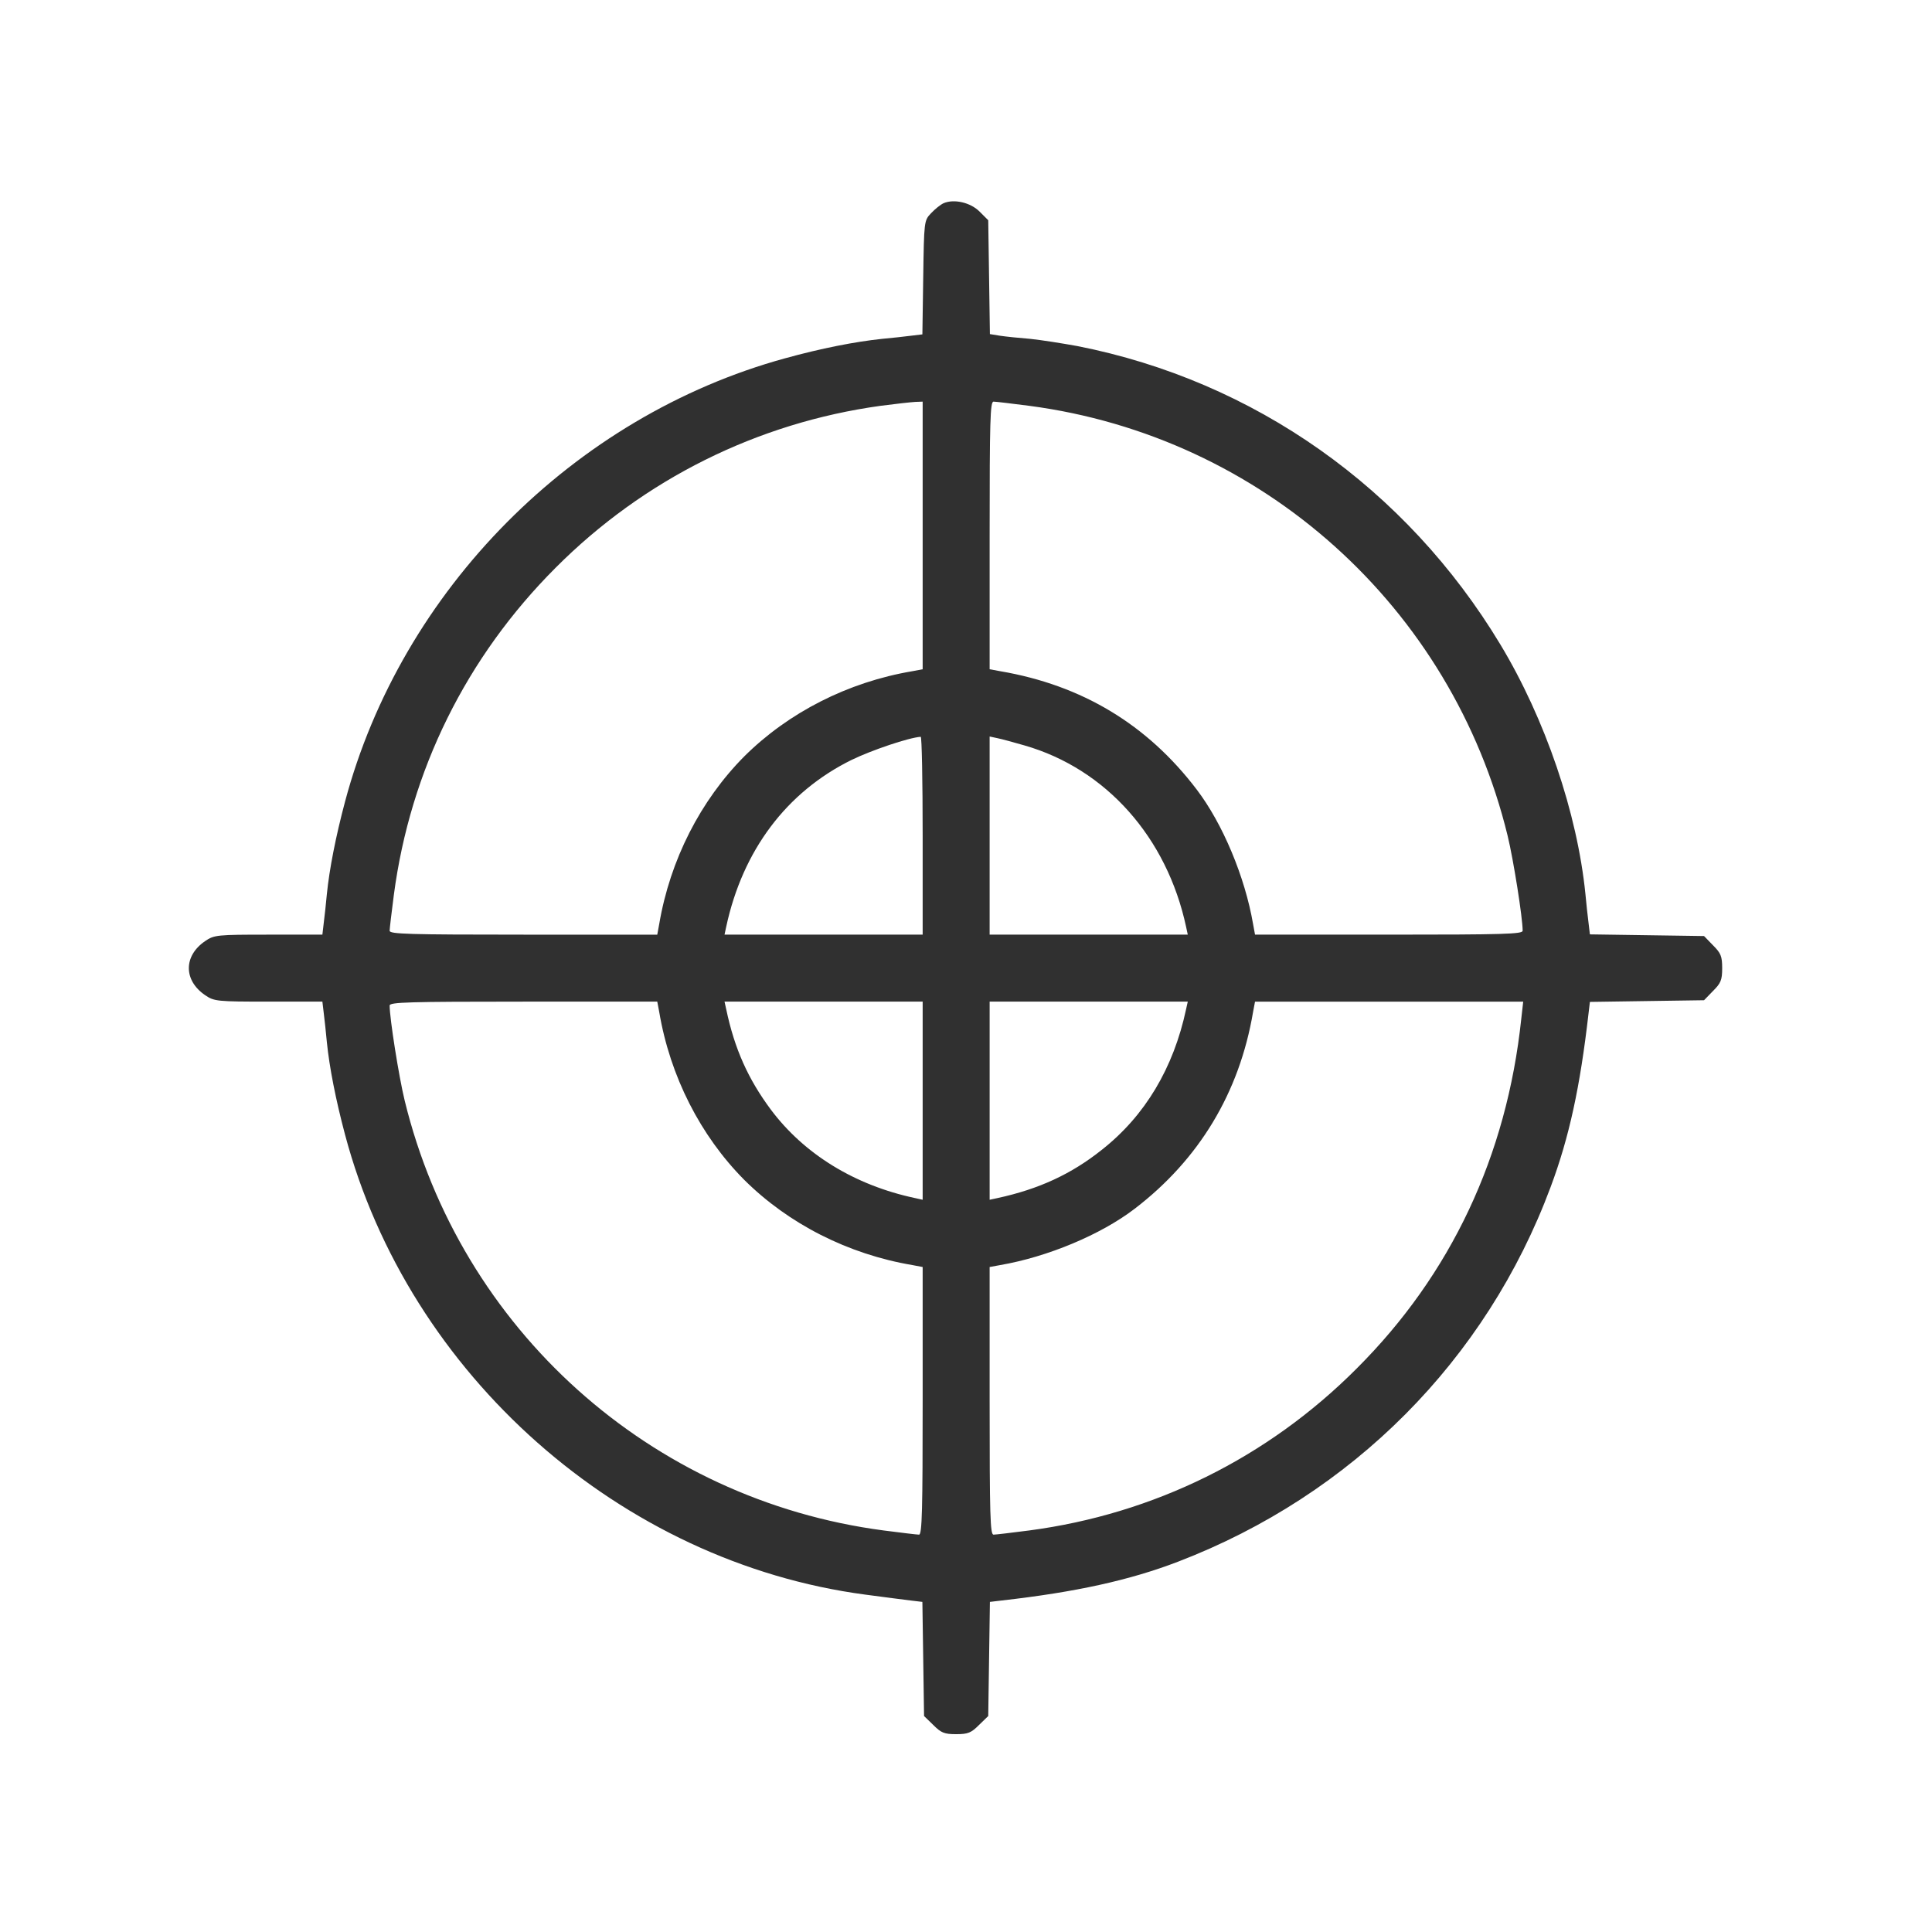 <?xml version="1.0" encoding="UTF-8" standalone="no"?>
<svg
   xmlns:dc="http://purl.org/dc/elements/1.1/"
   xmlns:cc="http://creativecommons.org/ns#"
   xmlns:rdf="http://www.w3.org/1999/02/22-rdf-syntax-ns#"
   xmlns:svg="http://www.w3.org/2000/svg"
   xmlns="http://www.w3.org/2000/svg"
   xmlns:sodipodi="http://sodipodi.sourceforge.net/DTD/sodipodi-0.dtd"
   xmlns:inkscape="http://www.inkscape.org/namespaces/inkscape"
   version="1.0"
   width="240"
   height="240"
   viewBox="0 0 180 180"
   preserveAspectRatio="xMidYMid meet"
   id="svg3685"
   sodipodi:docname="precision.svg"
   inkscape:version="0.92.4 (5da689c313, 2019-01-14)">
  <defs
     id="defs3689" />
  <sodipodi:namedview
     pagecolor="#ffffff"
     bordercolor="#666666"
     borderopacity="1"
     objecttolerance="10"
     gridtolerance="10"
     guidetolerance="10"
     inkscape:pageopacity="0"
     inkscape:pageshadow="2"
     inkscape:window-width="2048"
     inkscape:window-height="1089"
     id="namedview3687"
     showgrid="false"
     units="px"
     inkscape:zoom="2.8284271"
     inkscape:cx="124.03403"
     inkscape:cy="125.61091"
     inkscape:window-x="1358"
     inkscape:window-y="165"
     inkscape:window-maximized="1"
     inkscape:current-layer="svg3685" />
  <g
     transform="matrix(0.026,0,0,-0.026,17.582,161.699)"
     id="g3683"
     style="fill:#303030;fill-opacity:1;stroke:none">
    <path
       d="m 2705,5491 c -11,-5 -31,-21 -45,-36 -25,-26 -25,-29 -28,-230 l -3,-204 -42,-5 c -23,-3 -69,-8 -102,-11 -96,-10 -219,-34 -349,-70 C 1379,4727 762,4105 560,3346 c -33,-124 -56,-241 -65,-331 -3,-33 -8,-79 -11,-102 l -5,-43 H 286 c -184,0 -195,-1 -227,-23 -78,-53 -78,-141 0,-194 32,-22 43,-23 227,-23 h 193 l 5,-42 c 3,-24 8,-70 11,-103 9,-90 32,-207 65,-331 229,-862 988,-1533 1865,-1649 66,-9 139,-18 162,-21 l 42,-5 3,-204 3,-205 33,-32 c 28,-28 39,-33 82,-33 43,0 54,5 82,33 l 33,32 3,205 3,204 42,5 c 266,30 460,73 632,139 623,239 1104,722 1335,1342 67,179 106,360 136,622 l 5,42 204,3 205,3 32,33 c 28,28 33,39 33,82 0,43 -5,54 -33,82 l -32,33 -205,3 -204,3 -5,42 c -3,23 -8,69 -11,102 -29,290 -144,628 -305,895 -337,559 -881,944 -1515,1069 -55,10 -131,22 -170,26 -38,3 -87,8 -107,11 l -37,6 -3,204 -3,204 -31,31 c -33,33 -92,46 -129,30 z m -75,-1191 v -479 l -37,-7 c -231,-39 -444,-148 -602,-305 -157,-158 -266,-371 -305,-601 l -7,-38 h -479 c -413,0 -480,2 -480,14 0,8 7,66 15,128 59,447 260,853 580,1173 316,317 723,519 1164,580 53,7 108,13 124,14 l 27,1 z m 382,465 c 834,-110 1514,-720 1714,-1540 21,-86 54,-295 54,-341 0,-12 -67,-14 -480,-14 h -479 l -7,38 c -29,169 -109,360 -202,482 -177,233 -411,374 -704,424 l -38,7 v 479 c 0,413 2,480 14,480 8,0 66,-7 128,-15 z M 2630,3225 v -355 h -355 -355 l 6,28 c 59,274 216,483 449,598 72,35 205,80 248,83 4,1 7,-159 7,-354 z m 365,323 c 292,-84 510,-329 579,-650 l 6,-28 h -355 -355 v 355 355 l 28,-6 c 15,-3 59,-15 97,-26 z M 1686,2593 c 39,-231 148,-444 305,-602 158,-157 371,-266 602,-305 l 37,-7 v -479 c 0,-390 -2,-480 -13,-480 -7,0 -65,7 -127,15 -836,110 -1516,721 -1716,1540 -21,86 -54,295 -54,341 0,12 67,14 480,14 h 479 z m 944,-318 v -355 l -27,6 c -217,46 -398,158 -517,317 -81,109 -130,217 -160,360 l -6,27 h 355 355 z m 944,328 c -45,-211 -147,-382 -302,-504 -109,-87 -226,-141 -374,-173 l -28,-6 v 355 355 h 355 355 z m 1201,-35 C 4723,2077 4523,1652 4185,1315 3866,995 3458,794 3012,735 c -62,-8 -120,-15 -128,-15 -12,0 -14,67 -14,480 v 479 l 38,7 c 169,29 361,109 482,202 230,176 375,415 424,705 l 7,37 h 480 481 z"
       id="path3681"
       style="fill:#303030;fill-opacity:1"
       inkscape:connector-curvature="0" />
  </g>
</svg>
